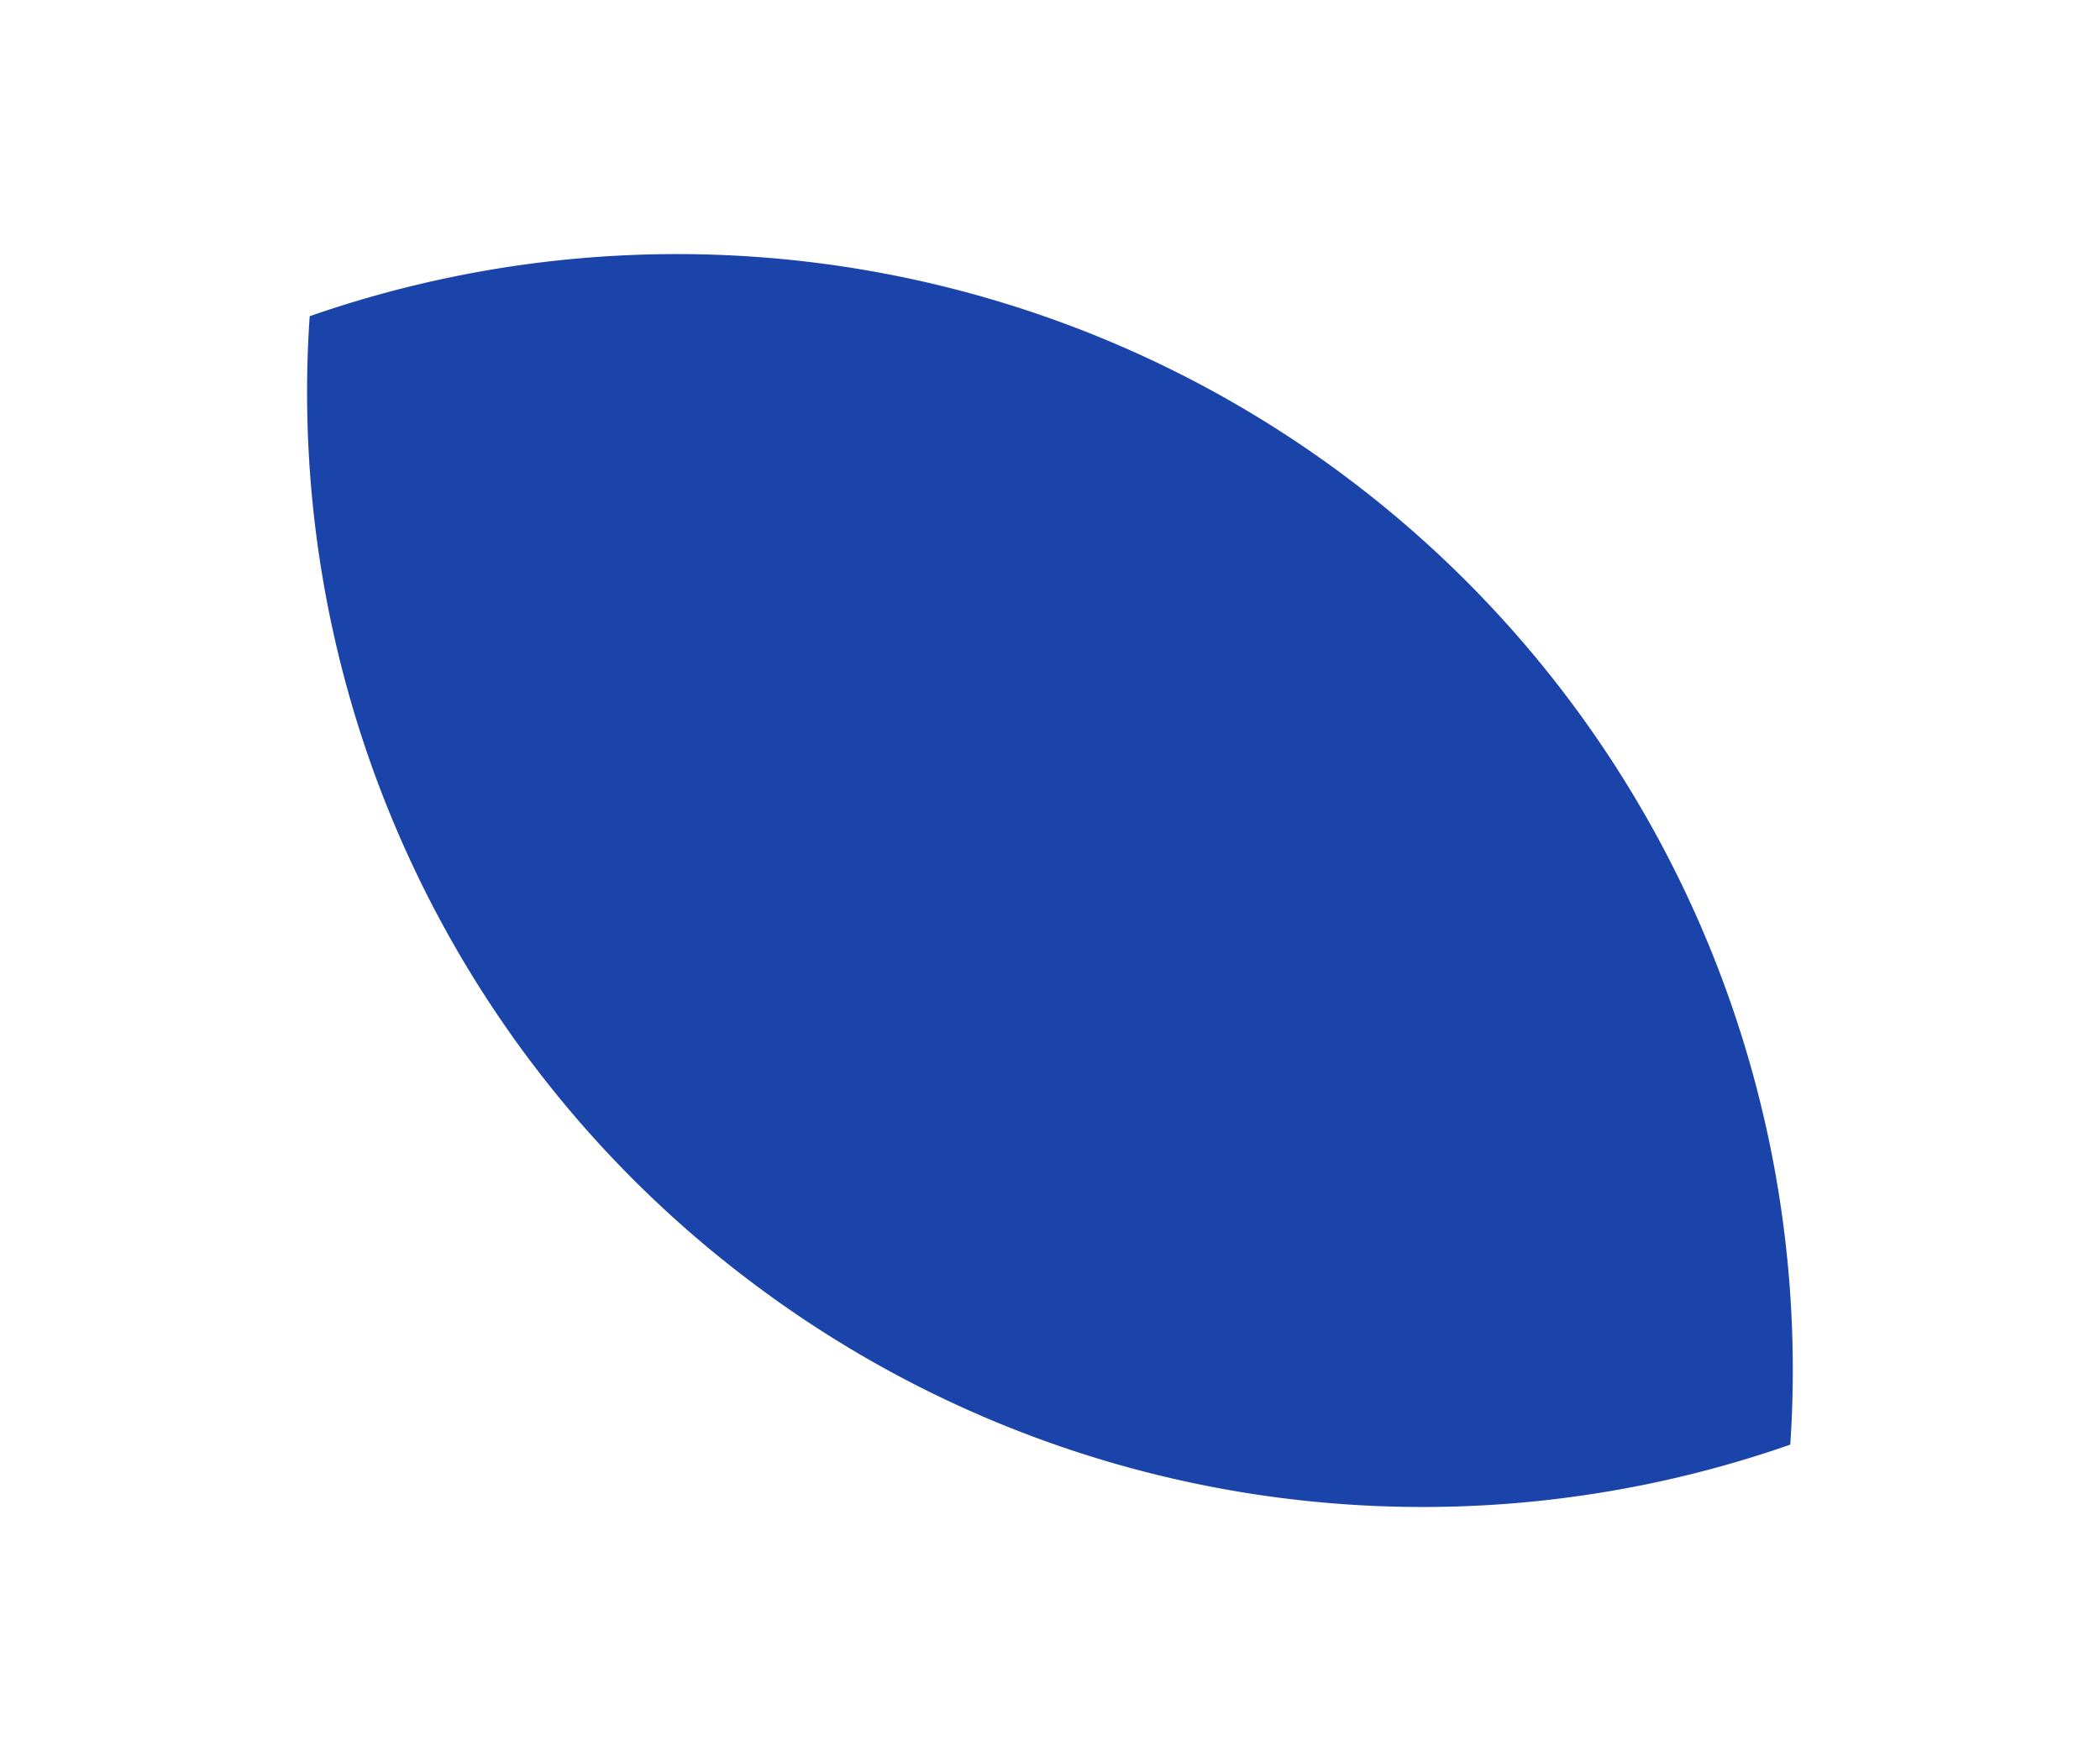 <svg xmlns="http://www.w3.org/2000/svg" xmlns:xlink="http://www.w3.org/1999/xlink" width="136.006" height="114.066" viewBox="0 0 136.006 114.066"><defs><clipPath id="clip-path"><rect id="Rectangle_5" data-name="Rectangle 5" width="118.984" height="65.923" fill="#1b44aa"></rect></clipPath></defs><g id="Group_129" data-name="Group 129" transform="translate(30.949) rotate(28)"><g id="Group_9" data-name="Group 9" clip-path="url(#clip-path)"><path id="Path_39" data-name="Path 39" d="M118.984,42.726A72.273,72.273,0,0,0,0,23.2a72.11,72.11,0,0,0,54.225,41.75,72.144,72.144,0,0,0,64.759-22.223" transform="translate(0 0)" fill="#1b44aa" fill-rule="evenodd"></path></g></g></svg>